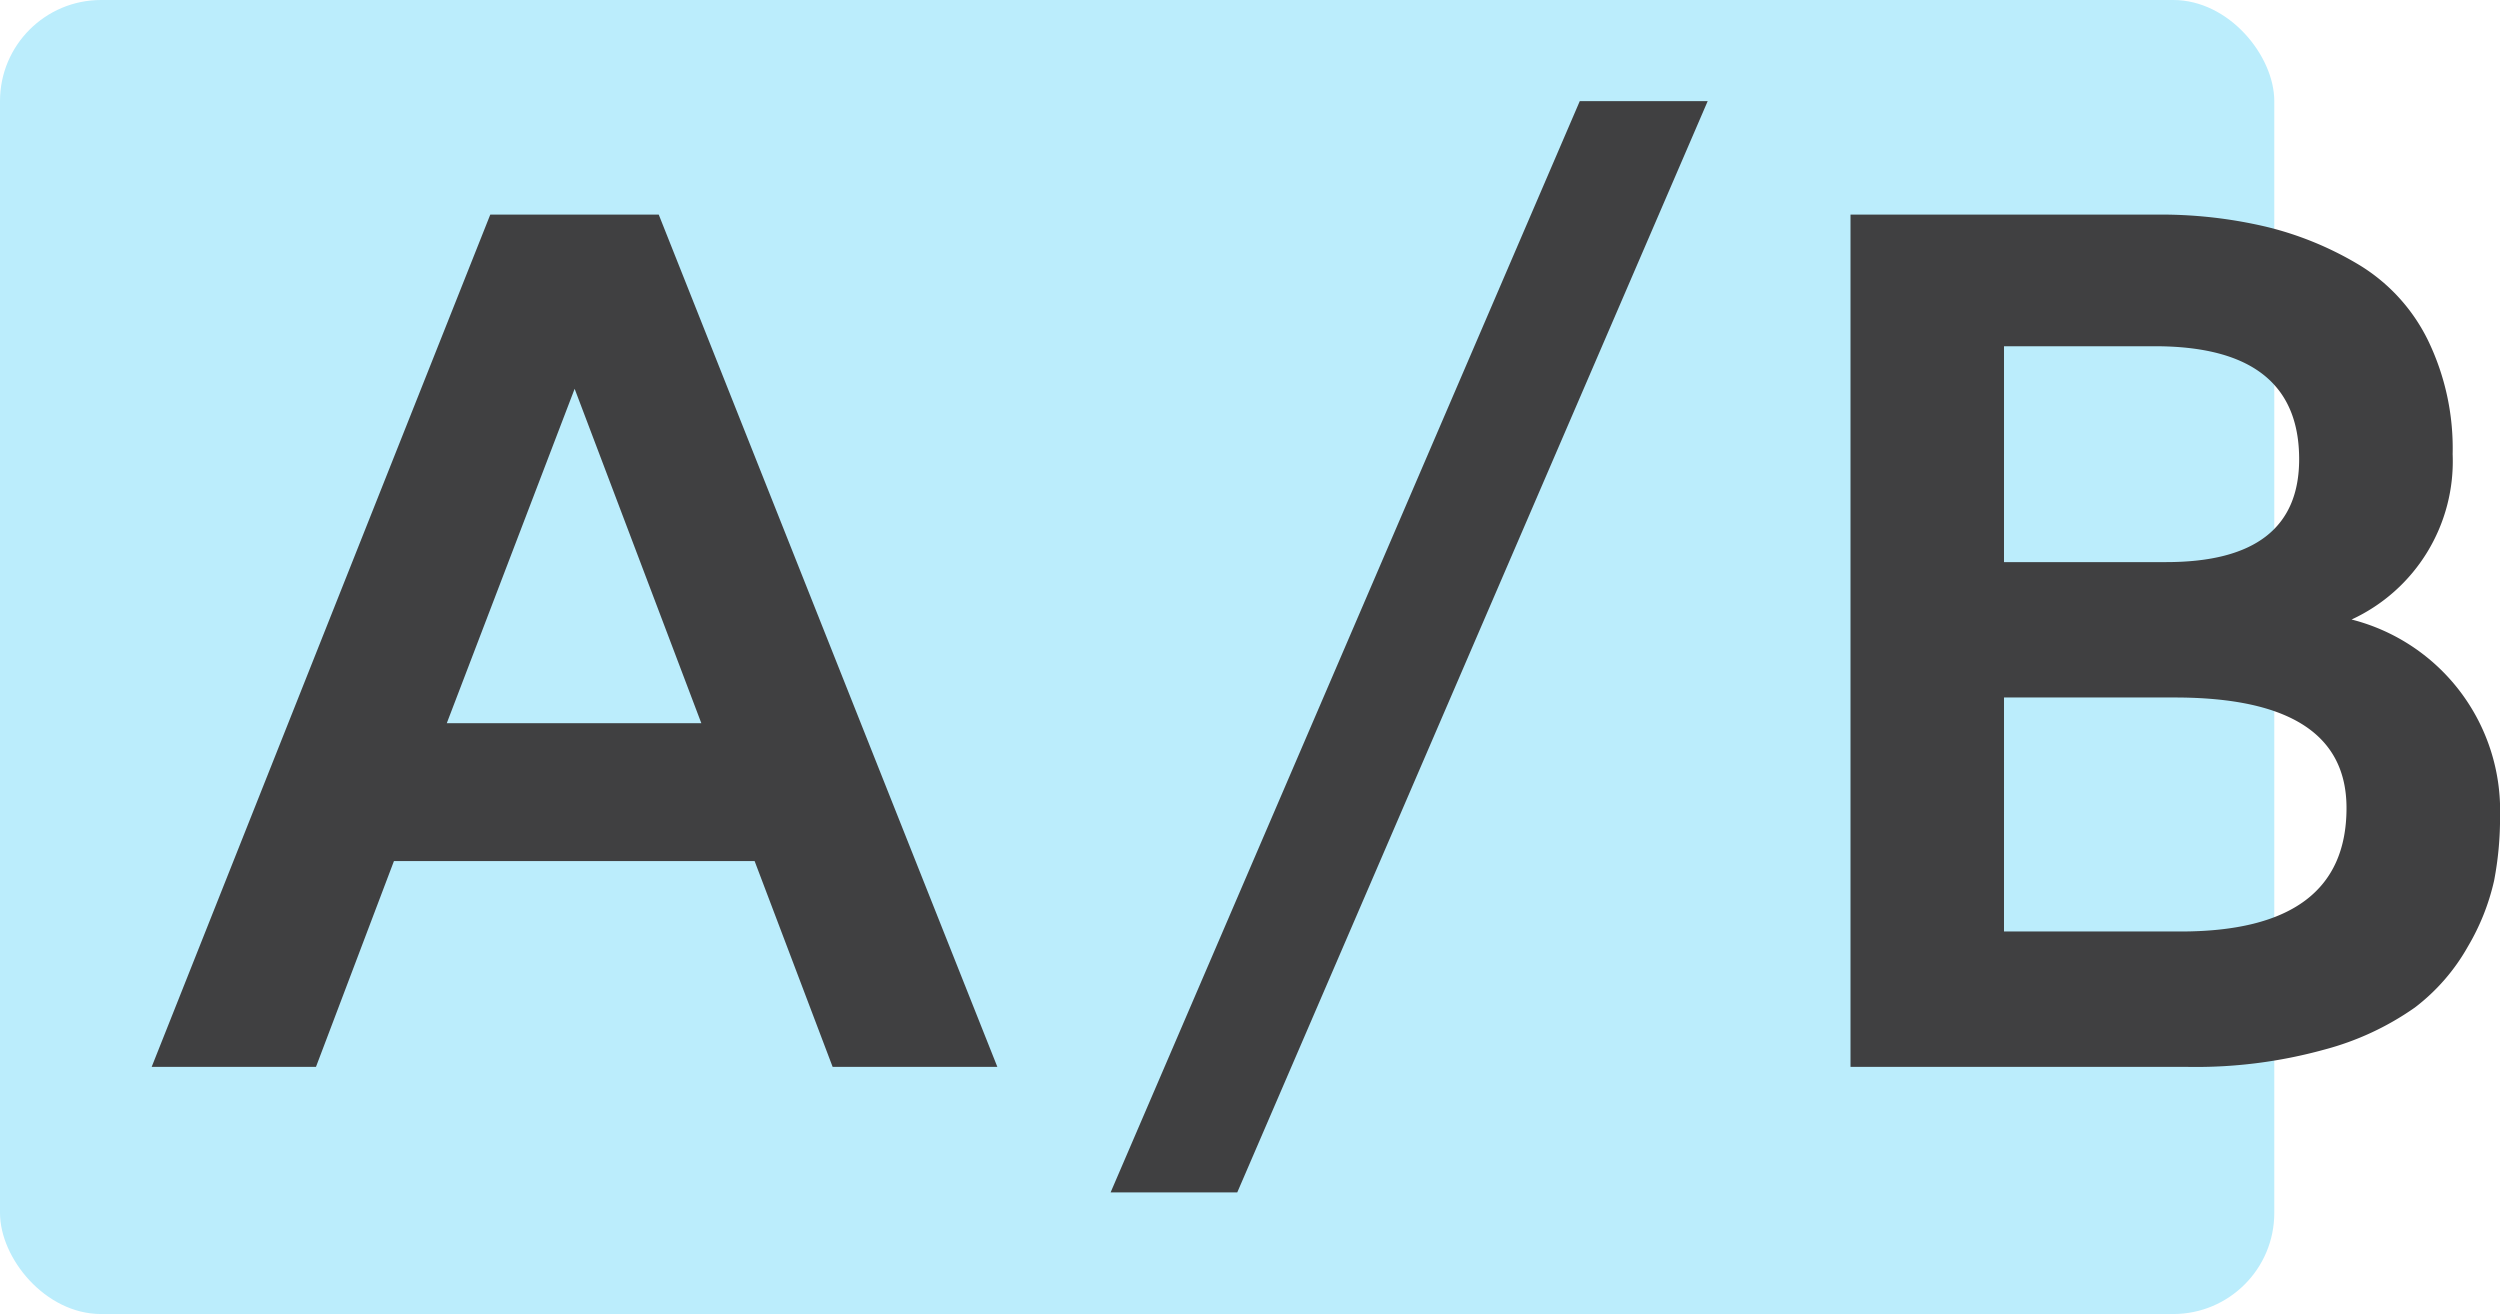 <svg xmlns="http://www.w3.org/2000/svg" width="49.466" height="26" viewBox="0 0 49.466 26"><defs><style>.a{fill:#bbedfc;}.b{fill:#404041;}</style></defs><g transform="translate(-306 -5371)"><rect class="a" width="45" height="26" rx="2" transform="translate(306 5371)"/><g transform="translate(-100.035 117.551)"><path class="b" d="M409.036,5276.454l6.7-16.864h3.333l6.7,16.864h-3.259l-1.544-4.073h-7.136l-1.543,4.073Zm5.839-6.8h5.037l-2.507-6.617Z" transform="translate(0 -1.895)"/><path class="b" d="M444.008,5277.042l9.283-21.592h2.531l-9.308,21.592Z" transform="translate(-15.998)"/><path class="b" d="M470.993,5276.454V5259.59h6.074a9.078,9.078,0,0,1,2.148.24,6.559,6.559,0,0,1,1.846.758,3.591,3.591,0,0,1,1.352,1.477,4.9,4.9,0,0,1,.494,2.266,3.449,3.449,0,0,1-2,3.271,3.9,3.9,0,0,1,2.938,3.889,6.6,6.6,0,0,1-.117,1.275,4.494,4.494,0,0,1-.519,1.306,3.944,3.944,0,0,1-1.049,1.207,5.6,5.6,0,0,1-1.8.835,9.521,9.521,0,0,1-2.691.34Zm3.037-9.988h3.21q2.63,0,2.63-2.036,0-2.235-2.852-2.235H474.03Zm0,7.309h3.494q3.284,0,3.283-2.444,0-2.185-3.395-2.186H474.03Z" transform="translate(-28.343 -1.895)"/></g></g></svg>